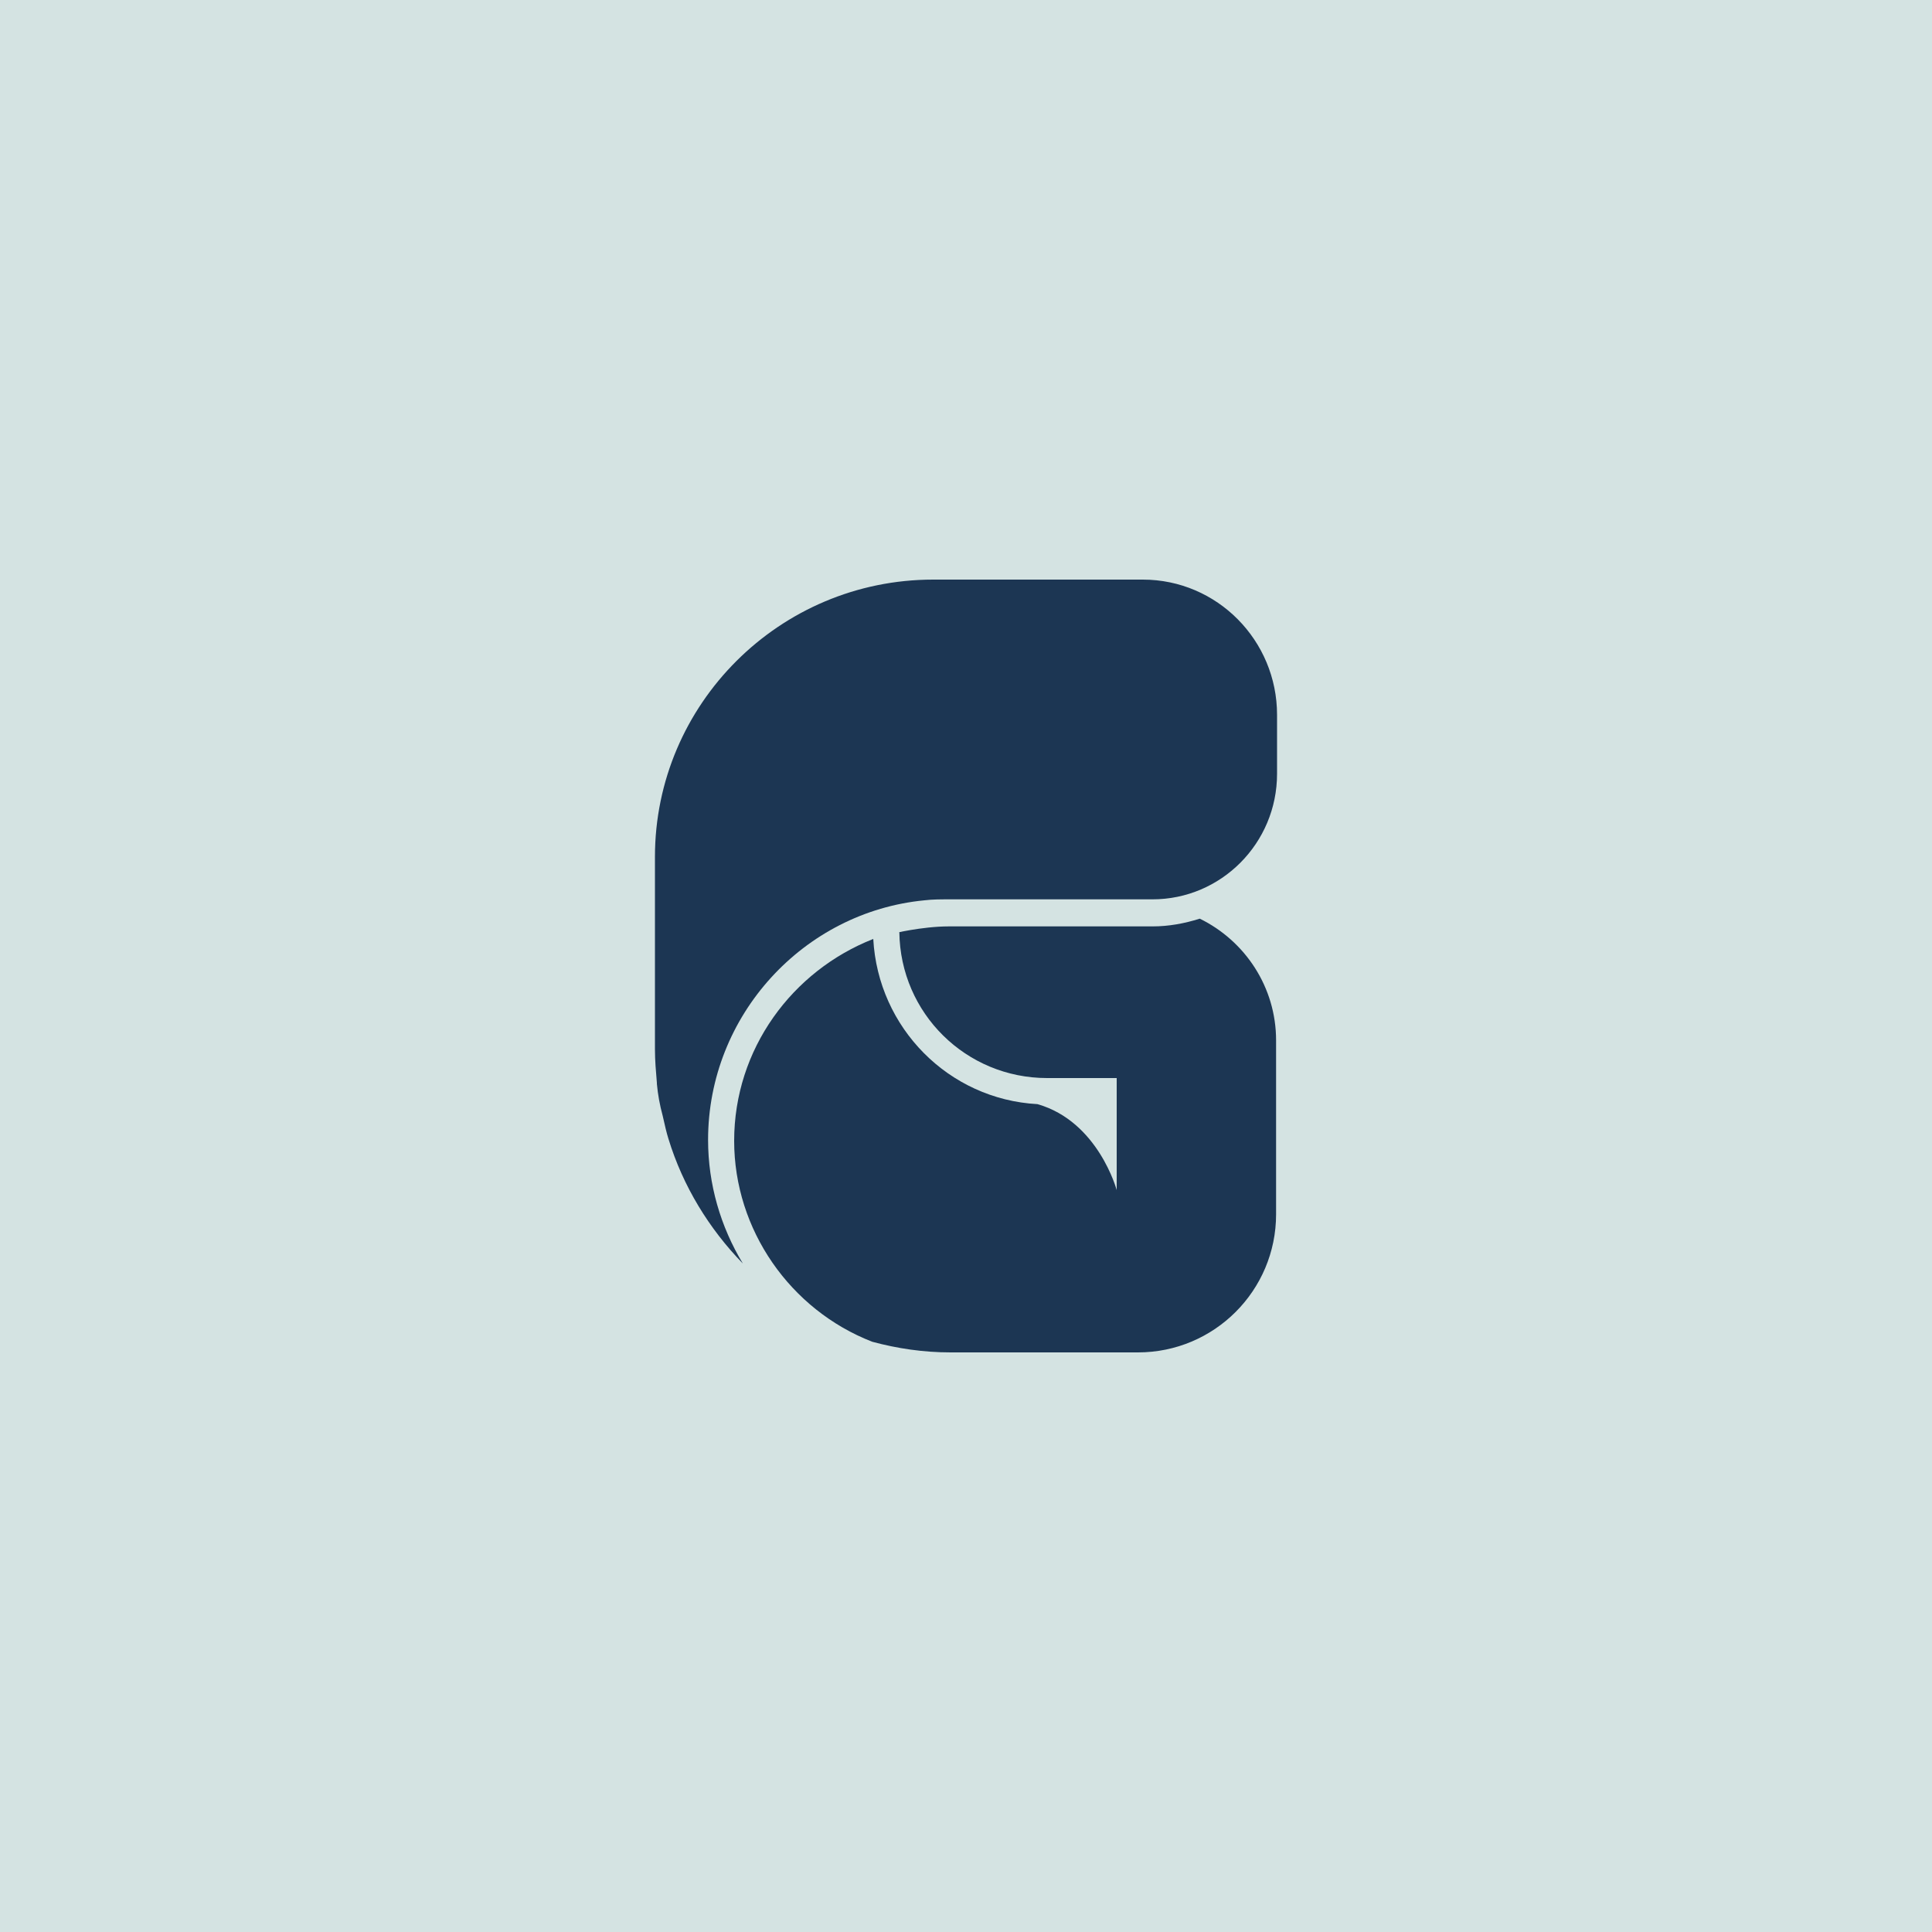 <?xml version="1.0" encoding="UTF-8"?>
<!-- Generator: Adobe Illustrator 28.1.0, SVG Export Plug-In . SVG Version: 6.00 Build 0)  -->
<svg xmlns="http://www.w3.org/2000/svg" xmlns:xlink="http://www.w3.org/1999/xlink" version="1.1" id="Layer_1" x="0px" y="0px" viewBox="0 0 200 200" style="enable-background:new 0 0 200 200;" xml:space="preserve">
<style type="text/css">
	.st0{fill:#D4E3E2;}
	.st1{fill:#1C3653;}
</style>
<rect class="st0" width="200" height="200"></rect>
<g>
	<path class="st1" d="M118.3,60H96.6c-15.9,0-28.8,12.9-28.8,28.7l0,19.9c0,1.2,0.1,2.3,0.2,3.5c0,0,0,0.1,0,0.1   c0.1,1.1,0.3,2.2,0.6,3.3c0.1,0.4,0.2,0.9,0.3,1.3c0.1,0.4,0.2,0.8,0.3,1.1c1.5,4.9,4.2,9.3,7.7,12.9c-2.3-3.8-3.6-8.2-3.6-12.8   c0-12.9,9.9-23.6,22.4-24.8c0.8-0.1,1.7-0.1,2.5-0.1l21.1,0c7.1,0,12.9-5.8,12.9-13V74C132.2,66.3,126,60,118.3,60z"></path>
	<path class="st1" d="M124.2,95.1c-1.6,0.5-3.2,0.8-4.9,0.8l-21.1,0c-2.8,0-6,0.8-5.1,0.6l0,0c0.1,8.4,6.9,15.1,15.3,15.1h7.2v2.8h0   v8.8c0,0-1.9-7.1-8.2-8.9c-9.2-0.5-16.5-7.9-17-17.1C82,100.5,76,108.6,76,118.1c0,9.2,5.8,17.5,14.3,20.8c2.6,0.7,5.3,1.1,8.1,1.1   h19.4c7.9,0,14.3-6.4,14.3-14.3v-18C132.1,102.2,128.9,97.4,124.2,95.1z"></path>
</g>
</svg>
